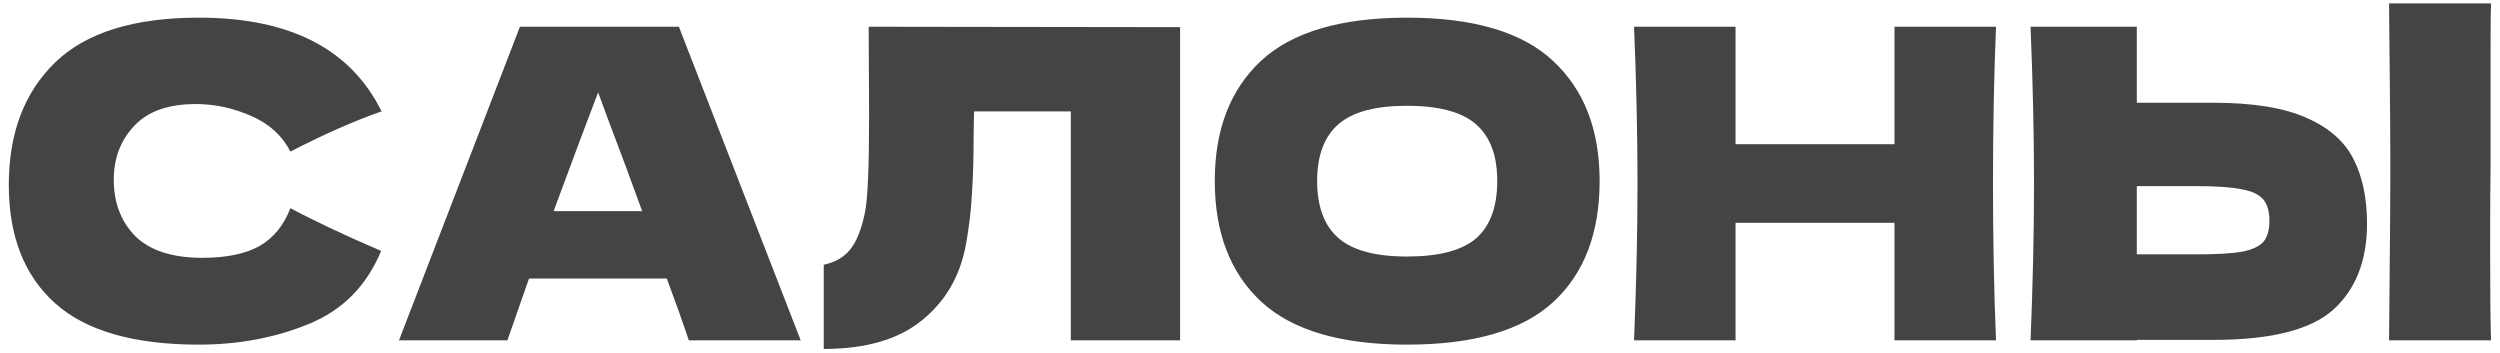<?xml version="1.0" encoding="UTF-8"?> <svg xmlns="http://www.w3.org/2000/svg" width="191" height="27" viewBox="0 0 191 27" fill="none"><path d="M15.192 26.33C10.22 26.33 6.557 25.274 4.203 23.162C1.849 21.05 0.672 18.036 0.672 14.12C0.672 10.182 1.849 7.069 4.203 4.781C6.557 2.493 10.22 1.349 15.192 1.349C22.144 1.349 26.797 3.736 29.151 8.51C27.171 9.192 24.85 10.215 22.188 11.579C21.55 10.347 20.538 9.434 19.152 8.84C17.788 8.246 16.391 7.949 14.961 7.949C12.849 7.949 11.276 8.51 10.242 9.632C9.208 10.732 8.691 12.096 8.691 13.724C8.691 15.484 9.241 16.925 10.341 18.047C11.463 19.147 13.168 19.697 15.456 19.697C17.282 19.697 18.734 19.4 19.812 18.806C20.89 18.19 21.682 17.222 22.188 15.902C23.992 16.87 26.302 17.959 29.118 19.169C28.018 21.831 26.181 23.69 23.607 24.746C21.033 25.802 18.228 26.33 15.192 26.33ZM52.626 26C52.208 24.746 51.647 23.173 50.943 21.281H40.416L38.766 26H30.483L39.723 2.042H51.867L61.173 26H52.626ZM49.062 16.133C48.226 13.823 47.368 11.513 46.488 9.203L45.696 7.058C44.926 9.06 43.793 12.085 42.297 16.133H49.062ZM90.159 26H81.81V8.51H74.418L74.385 10.424C74.385 12.096 74.341 13.57 74.253 14.846C74.187 16.1 74.033 17.387 73.791 18.707C73.351 21.105 72.229 23.03 70.425 24.482C68.643 25.934 66.146 26.66 62.934 26.66V20.225C63.792 20.049 64.463 19.664 64.947 19.07C65.453 18.454 65.838 17.475 66.102 16.133C66.3 15.055 66.399 12.602 66.399 8.774L66.366 2.042L90.159 2.075V26ZM107.493 26.33C102.455 26.33 98.748 25.241 96.372 23.063C93.996 20.863 92.808 17.783 92.808 13.823C92.808 9.907 93.985 6.849 96.339 4.649C98.715 2.449 102.433 1.349 107.493 1.349C112.575 1.349 116.293 2.449 118.647 4.649C121.023 6.849 122.211 9.907 122.211 13.823C122.211 17.805 121.034 20.885 118.68 23.063C116.326 25.241 112.597 26.33 107.493 26.33ZM107.493 19.598C109.935 19.598 111.695 19.136 112.773 18.212C113.851 17.266 114.39 15.803 114.39 13.823C114.39 11.887 113.851 10.446 112.773 9.5C111.695 8.554 109.935 8.081 107.493 8.081C105.073 8.081 103.324 8.554 102.246 9.5C101.168 10.446 100.629 11.887 100.629 13.823C100.629 15.781 101.168 17.233 102.246 18.179C103.324 19.125 105.073 19.598 107.493 19.598ZM152.495 2.042C152.341 5.76 152.264 9.753 152.264 14.021C152.264 18.289 152.341 22.282 152.495 26H144.74V17.024H132.596V26H124.841C125.017 21.732 125.105 17.739 125.105 14.021C125.105 10.303 125.017 6.31 124.841 2.042H132.596V11.018H144.74V2.042H152.495ZM190.279 12.8C190.257 14.12 190.246 16.144 190.246 18.872C190.246 22.15 190.268 24.526 190.312 26H182.524L182.557 22.271C182.601 18.179 182.623 15.022 182.623 12.8C182.623 10.688 182.601 7.696 182.557 3.824L182.524 0.26H190.312C190.29 0.964 190.279 2.064 190.279 3.56V9.731V12.8ZM169.126 7.85C172.14 7.85 174.505 8.235 176.221 9.005C177.937 9.753 179.136 10.809 179.818 12.173C180.5 13.515 180.841 15.154 180.841 17.09C180.841 19.906 179.983 22.095 178.267 23.657C176.551 25.197 173.504 25.967 169.126 25.967H163.252V26H155.134C155.31 21.732 155.398 17.739 155.398 14.021C155.398 10.303 155.31 6.31 155.134 2.042H163.252V7.85H169.126ZM167.806 19.433C169.346 19.433 170.501 19.367 171.271 19.235C172.063 19.081 172.613 18.828 172.921 18.476C173.229 18.124 173.383 17.585 173.383 16.859C173.383 16.133 173.218 15.583 172.888 15.209C172.558 14.835 171.997 14.582 171.205 14.45C170.435 14.296 169.302 14.219 167.806 14.219H163.252V19.433H167.806Z" fill="#444444"></path></svg> 